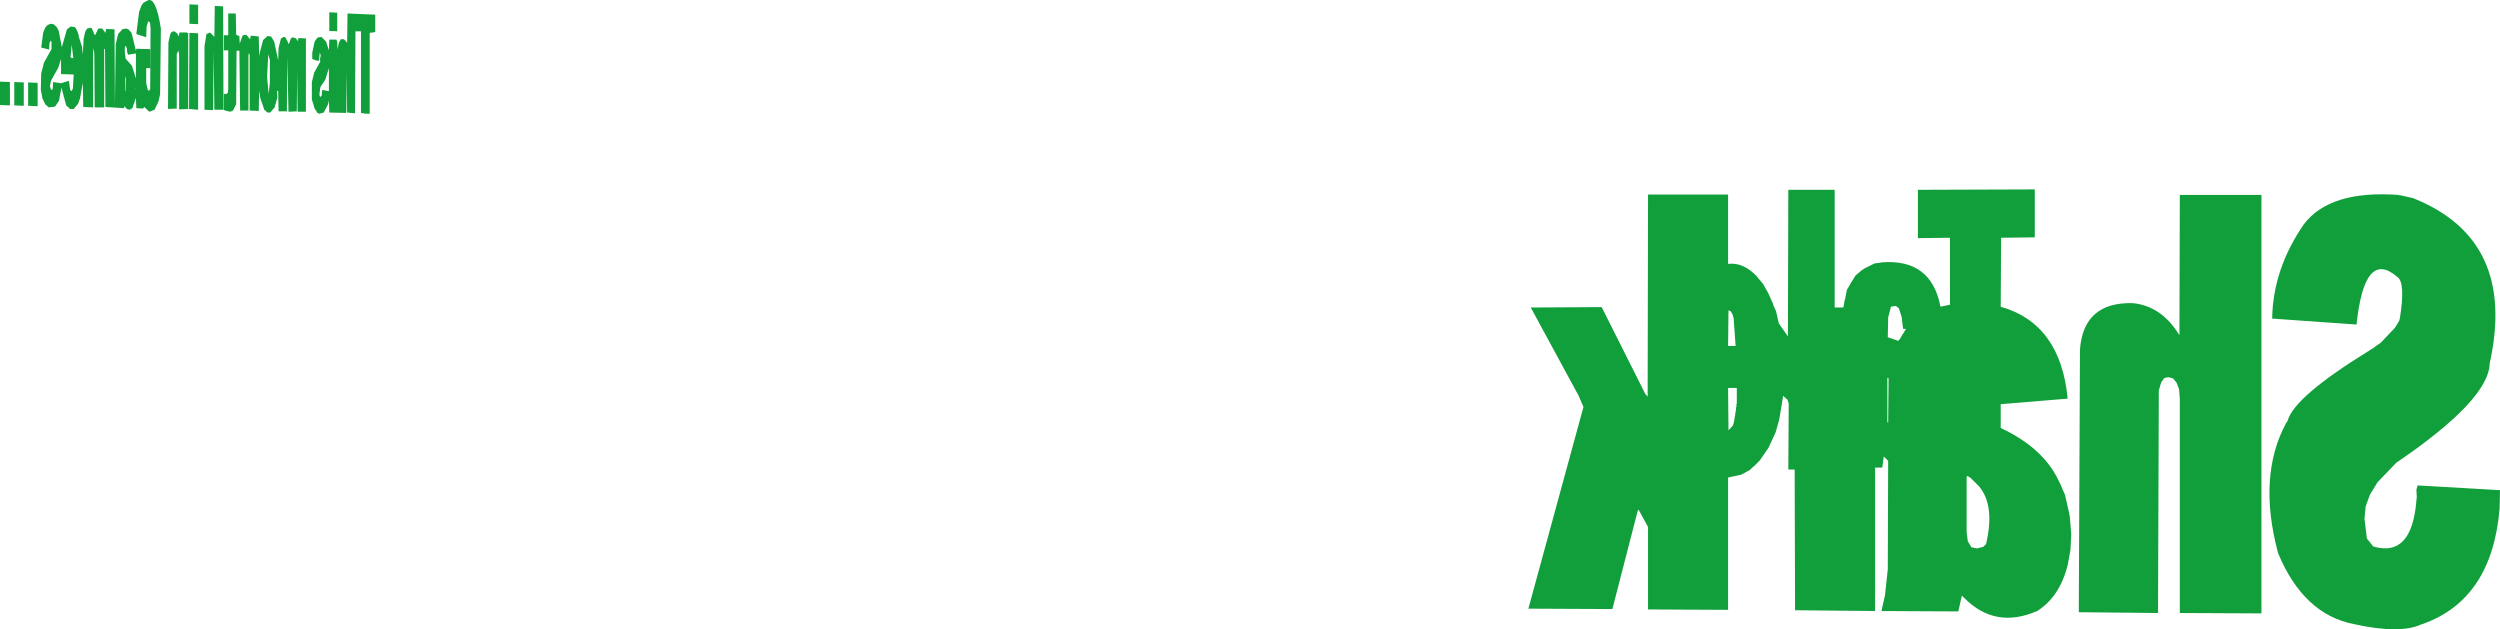 <?xml version="1.0" encoding="UTF-8" standalone="no"?>
<svg xmlns:xlink="http://www.w3.org/1999/xlink" height="79.4px" width="315.45px" xmlns="http://www.w3.org/2000/svg">
  <g transform="matrix(1.0, 0.0, 0.0, 1.0, -110.65, -276.9)">
    <path d="M397.35 317.1 Q397.45 310.85 401.35 305.2 404.65 300.85 413.35 301.5 L413.45 301.55 413.6 301.55 414.9 301.85 414.95 301.85 415.1 301.9 415.2 301.9 415.25 301.95 Q428.25 307.2 424.8 322.75 424.7 327.35 413.0 335.3 L410.65 337.75 409.7 339.3 409.25 340.5 409.25 340.55 409.15 340.8 409.0 342.35 409.3 344.8 409.3 344.85 409.35 344.9 410.1 345.85 Q414.95 347.3 415.55 340.1 L415.6 339.6 415.55 338.7 415.7 338.15 426.1 338.75 426.05 341.05 Q425.1 352.55 416.3 355.65 L416.25 355.65 Q413.55 356.95 407.65 355.65 401.3 354.4 398.1 346.7 395.5 337.0 399.1 330.3 L399.3 330.0 Q400.1 327.0 409.5 321.2 L409.55 321.2 409.65 321.1 410.05 320.85 410.1 320.85 410.25 320.7 411.05 320.15 412.85 318.25 413.4 317.35 413.4 317.3 413.45 317.15 Q414.2 312.55 413.15 311.85 409.0 308.25 408.0 317.85 L397.35 317.1 M396.0 301.5 L396.0 354.3 385.7 354.25 385.7 327.2 385.6 326.0 385.3 325.2 384.85 324.65 384.3 324.5 383.9 324.55 383.7 324.65 383.35 325.15 383.05 326.15 382.95 354.25 372.95 354.15 373.1 321.0 Q373.55 315.0 379.75 315.15 383.4 315.5 385.65 319.2 L385.7 301.5 396.0 301.5 M367.4 306.85 L363.15 306.9 363.1 315.6 Q370.65 317.75 371.55 327.2 L363.1 327.9 363.1 330.9 Q368.65 333.5 370.55 337.85 L370.6 337.9 370.65 338.0 370.65 338.05 370.75 338.25 370.75 338.3 371.2 339.3 371.75 341.7 371.75 341.85 371.8 341.9 372.0 344.3 371.9 346.3 371.55 348.2 Q370.55 352.2 367.7 354.0 362.4 356.3 358.5 352.35 L358.2 352.05 357.75 354.05 348.05 354.0 348.5 352.0 348.85 348.75 348.9 335.05 348.35 334.5 348.15 335.9 347.25 335.9 347.25 354.0 337.15 353.9 337.1 336.15 336.3 336.15 336.35 327.85 336.2 327.35 335.65 326.85 335.15 329.85 334.7 331.45 333.8 333.4 332.7 335.0 331.95 335.75 331.8 335.85 331.45 336.2 330.35 336.8 328.7 337.15 328.7 353.85 318.6 353.8 318.6 343.4 317.4 341.2 317.3 341.35 314.1 353.75 303.5 353.7 310.45 328.25 309.85 326.85 303.8 315.7 312.75 315.65 318.25 326.6 318.55 326.95 318.6 301.45 328.7 301.45 328.7 310.2 Q330.65 309.95 332.4 311.85 L332.45 311.95 332.5 312.0 333.1 312.7 333.75 313.85 333.75 313.9 333.8 313.95 334.2 314.85 334.2 314.9 334.25 314.95 334.25 315.0 334.3 315.05 334.45 315.5 334.75 316.15 335.1 317.7 336.25 319.35 336.3 300.85 342.15 300.85 342.15 315.7 343.25 315.7 343.4 314.8 343.45 314.75 343.45 314.7 343.7 313.45 344.0 312.95 344.05 312.9 344.05 312.85 344.1 312.8 344.1 312.75 344.55 312.05 344.55 312.0 344.65 311.9 344.65 311.85 344.7 311.8 344.75 311.7 344.8 311.65 345.5 311.05 345.95 310.75 347.15 310.15 347.85 310.05 347.95 310.05 348.0 310.0 348.15 310.0 Q354.35 309.55 355.5 315.6 L356.7 315.35 356.7 306.9 352.65 306.95 352.65 300.85 367.4 300.8 367.4 306.85 M348.85 330.25 L348.9 330.25 348.95 324.65 348.8 324.55 348.8 330.1 348.85 330.25 M329.8 327.8 L329.8 325.85 328.7 325.85 328.75 331.2 329.3 330.6 329.4 330.3 329.4 330.25 329.45 330.2 329.45 330.0 329.5 329.9 329.5 329.65 329.55 329.6 329.55 329.35 329.6 329.3 329.6 329.05 329.65 328.95 329.65 328.75 329.7 328.65 329.7 328.35 329.75 328.25 329.75 327.95 329.8 327.8 M328.75 316.05 L328.7 320.55 329.65 320.55 329.4 317.05 329.25 316.55 329.05 316.2 328.75 316.05 M348.9 316.95 L348.85 319.45 350.15 319.9 350.25 319.85 350.45 319.55 350.5 319.5 350.5 319.45 351.15 318.4 350.8 318.4 350.75 318.15 350.6 316.9 350.3 315.95 350.25 315.9 350.25 315.85 350.2 315.75 349.85 315.5 349.25 315.6 348.9 316.95 M358.8 337.05 L358.8 344.05 358.95 345.2 359.4 345.95 360.1 346.1 360.9 345.9 361.25 345.55 Q362.4 340.65 360.35 338.25 L359.3 337.2 358.9 336.95 358.8 337.05 M116.35 280.4 L116.65 280.05 117.05 279.9 117.4 279.95 117.8 280.3 118.05 280.75 118.45 282.85 119.1 280.6 119.55 280.25 120.05 280.3 120.25 280.5 120.55 281.2 120.55 281.25 120.6 281.55 121.0 282.8 121.1 283.8 121.2 281.8 121.4 280.9 121.65 280.5 122.1 280.4 122.25 280.5 122.55 281.2 122.65 281.35 123.05 280.5 123.55 280.5 123.95 281.05 124.05 280.55 125.1 280.6 125.15 290.2 125.25 282.5 125.55 281.2 126.05 280.65 126.05 280.6 126.55 280.5 126.85 280.6 127.25 281.05 127.8 283.3 127.85 283.05 129.6 283.1 129.6 285.5 129.1 285.5 129.1 287.4 129.3 288.25 129.45 288.35 129.6 288.15 129.65 280.5 129.6 279.95 129.55 279.7 129.35 279.6 129.15 280.25 129.1 281.6 127.85 281.2 128.2 278.4 128.5 277.6 128.75 277.25 129.2 277.0 Q130.3 276.3 130.95 280.5 L130.85 288.8 130.65 289.7 130.15 290.75 129.5 291.0 128.85 290.4 128.7 290.6 127.85 290.55 127.8 289.25 127.35 290.55 127.0 290.75 126.65 290.65 126.45 290.4 126.35 290.3 126.3 290.55 123.95 290.4 123.9 283.05 123.8 283.1 123.8 290.45 122.6 290.45 122.55 283.6 122.4 282.95 122.4 290.45 121.15 290.4 121.1 287.35 120.75 289.3 120.5 290.0 119.95 290.65 119.5 290.65 119.0 290.2 118.4 287.95 118.1 289.6 117.6 290.35 116.8 290.45 116.35 290.05 116.0 289.3 115.8 288.25 115.85 286.15 116.2 284.8 117.15 283.1 117.15 282.15 117.05 282.05 116.9 282.3 116.85 283.15 115.85 282.9 116.1 281.0 116.35 280.4 M119.7 282.55 L119.55 284.15 119.9 284.25 119.7 282.55 M110.65 290.15 L110.65 287.2 111.9 287.25 111.9 290.2 110.65 290.15 M118.35 287.4 L119.35 287.1 119.5 288.25 119.7 288.4 119.85 288.05 119.95 286.3 118.35 286.25 118.35 284.35 118.0 285.45 117.1 287.05 116.95 287.75 117.1 288.25 117.3 288.15 117.35 287.25 118.35 287.4 M134.55 277.45 L135.65 277.5 135.65 279.95 134.55 279.9 134.55 277.45 M137.75 277.65 L138.8 277.7 138.85 290.75 137.7 290.75 137.6 283.4 137.55 290.6 137.5 290.8 136.45 290.75 136.45 282.75 136.7 281.2 137.15 281.0 137.7 281.55 137.75 277.65 M112.45 287.25 L113.65 287.3 113.65 290.25 112.45 290.2 112.45 287.25 M114.2 287.3 L115.4 287.35 115.4 290.3 114.2 290.25 114.2 287.3 M134.4 281.1 L134.4 290.65 133.25 290.7 133.25 283.8 133.15 283.25 132.95 283.75 132.95 290.6 131.85 290.65 131.9 282.25 132.15 281.15 132.35 280.9 132.65 280.85 133.0 281.1 133.2 281.5 133.3 281.0 134.2 281.0 134.4 281.1 M135.65 281.1 L135.65 290.75 134.5 290.65 134.55 281.05 135.65 281.1 M140.45 281.3 L140.85 281.45 140.9 282.4 141.25 281.4 141.5 281.3 141.75 281.3 142.2 281.85 142.3 281.4 143.3 281.5 143.35 284.0 143.4 283.65 143.85 281.95 144.4 281.45 144.85 281.5 145.25 282.15 145.75 284.5 145.8 282.95 146.1 281.75 146.45 281.55 146.65 281.6 146.95 282.15 147.0 282.35 147.1 282.45 147.35 281.75 147.6 281.6 148.0 281.75 148.25 282.1 148.3 281.7 149.25 281.75 149.25 291.0 148.2 291.0 148.15 285.85 148.1 290.95 147.05 291.0 146.9 284.05 146.85 290.95 145.8 290.95 145.75 288.35 145.6 288.4 145.65 289.2 145.3 290.45 144.75 291.1 144.4 291.1 144.0 290.75 143.5 289.3 143.35 288.35 143.3 290.9 142.15 290.85 142.15 283.8 142.05 283.6 142.0 283.95 142.0 290.85 140.95 290.85 140.85 283.3 140.5 283.3 140.45 290.05 140.05 290.85 139.7 291.0 138.9 290.8 138.9 288.75 139.25 288.75 139.4 288.6 139.45 288.05 139.45 283.25 138.9 283.25 138.9 281.35 139.45 281.35 139.45 278.6 140.4 278.6 140.45 281.3 M126.4 283.55 L126.5 284.3 127.3 285.2 127.8 286.8 127.8 283.65 126.8 283.8 126.7 283.5 126.65 283.0 126.55 282.75 126.45 282.7 126.4 282.95 126.4 283.55 M156.2 280.85 L155.5 280.85 155.45 291.2 154.45 291.1 154.35 285.9 154.35 291.0 154.3 291.15 152.2 291.1 152.15 289.55 152.05 290.05 151.5 291.1 150.95 291.25 150.7 291.15 150.5 290.8 150.4 290.7 150.4 290.65 150.35 290.6 150.0 289.45 150.0 287.25 150.3 286.05 151.1 284.6 151.0 284.55 151.1 283.95 151.1 283.8 151.0 283.55 150.9 284.55 150.6 284.55 150.05 284.35 150.05 283.55 150.35 282.15 150.7 281.65 151.2 281.55 151.8 282.15 152.15 283.25 152.2 281.9 153.1 281.9 153.2 282.15 153.25 283.15 153.4 282.3 153.65 281.85 154.05 281.85 154.35 282.15 154.45 282.35 154.5 278.6 158.0 278.75 158.0 280.95 157.3 281.05 157.3 291.25 156.8 291.25 156.2 291.15 156.2 280.85 M126.55 286.9 L126.45 286.45 126.5 288.4 126.55 288.4 126.55 286.9 M127.8 288.0 L127.75 288.05 127.8 288.1 127.8 288.0 M153.2 280.85 L152.2 280.8 152.2 278.45 153.2 278.5 153.2 280.85 M151.1 287.85 L151.05 288.0 151.05 288.05 150.95 288.85 151.05 289.15 151.25 288.95 151.3 288.25 152.15 288.4 152.15 285.5 151.7 286.95 151.1 287.85 M144.7 284.5 L144.5 283.75 144.35 286.6 144.55 288.75 144.7 287.35 144.7 284.5 M148.15 285.85 L148.1 284.1 148.15 285.85" fill="#119f3b" fill-rule="evenodd" stroke="none"/>
  </g>
</svg>
